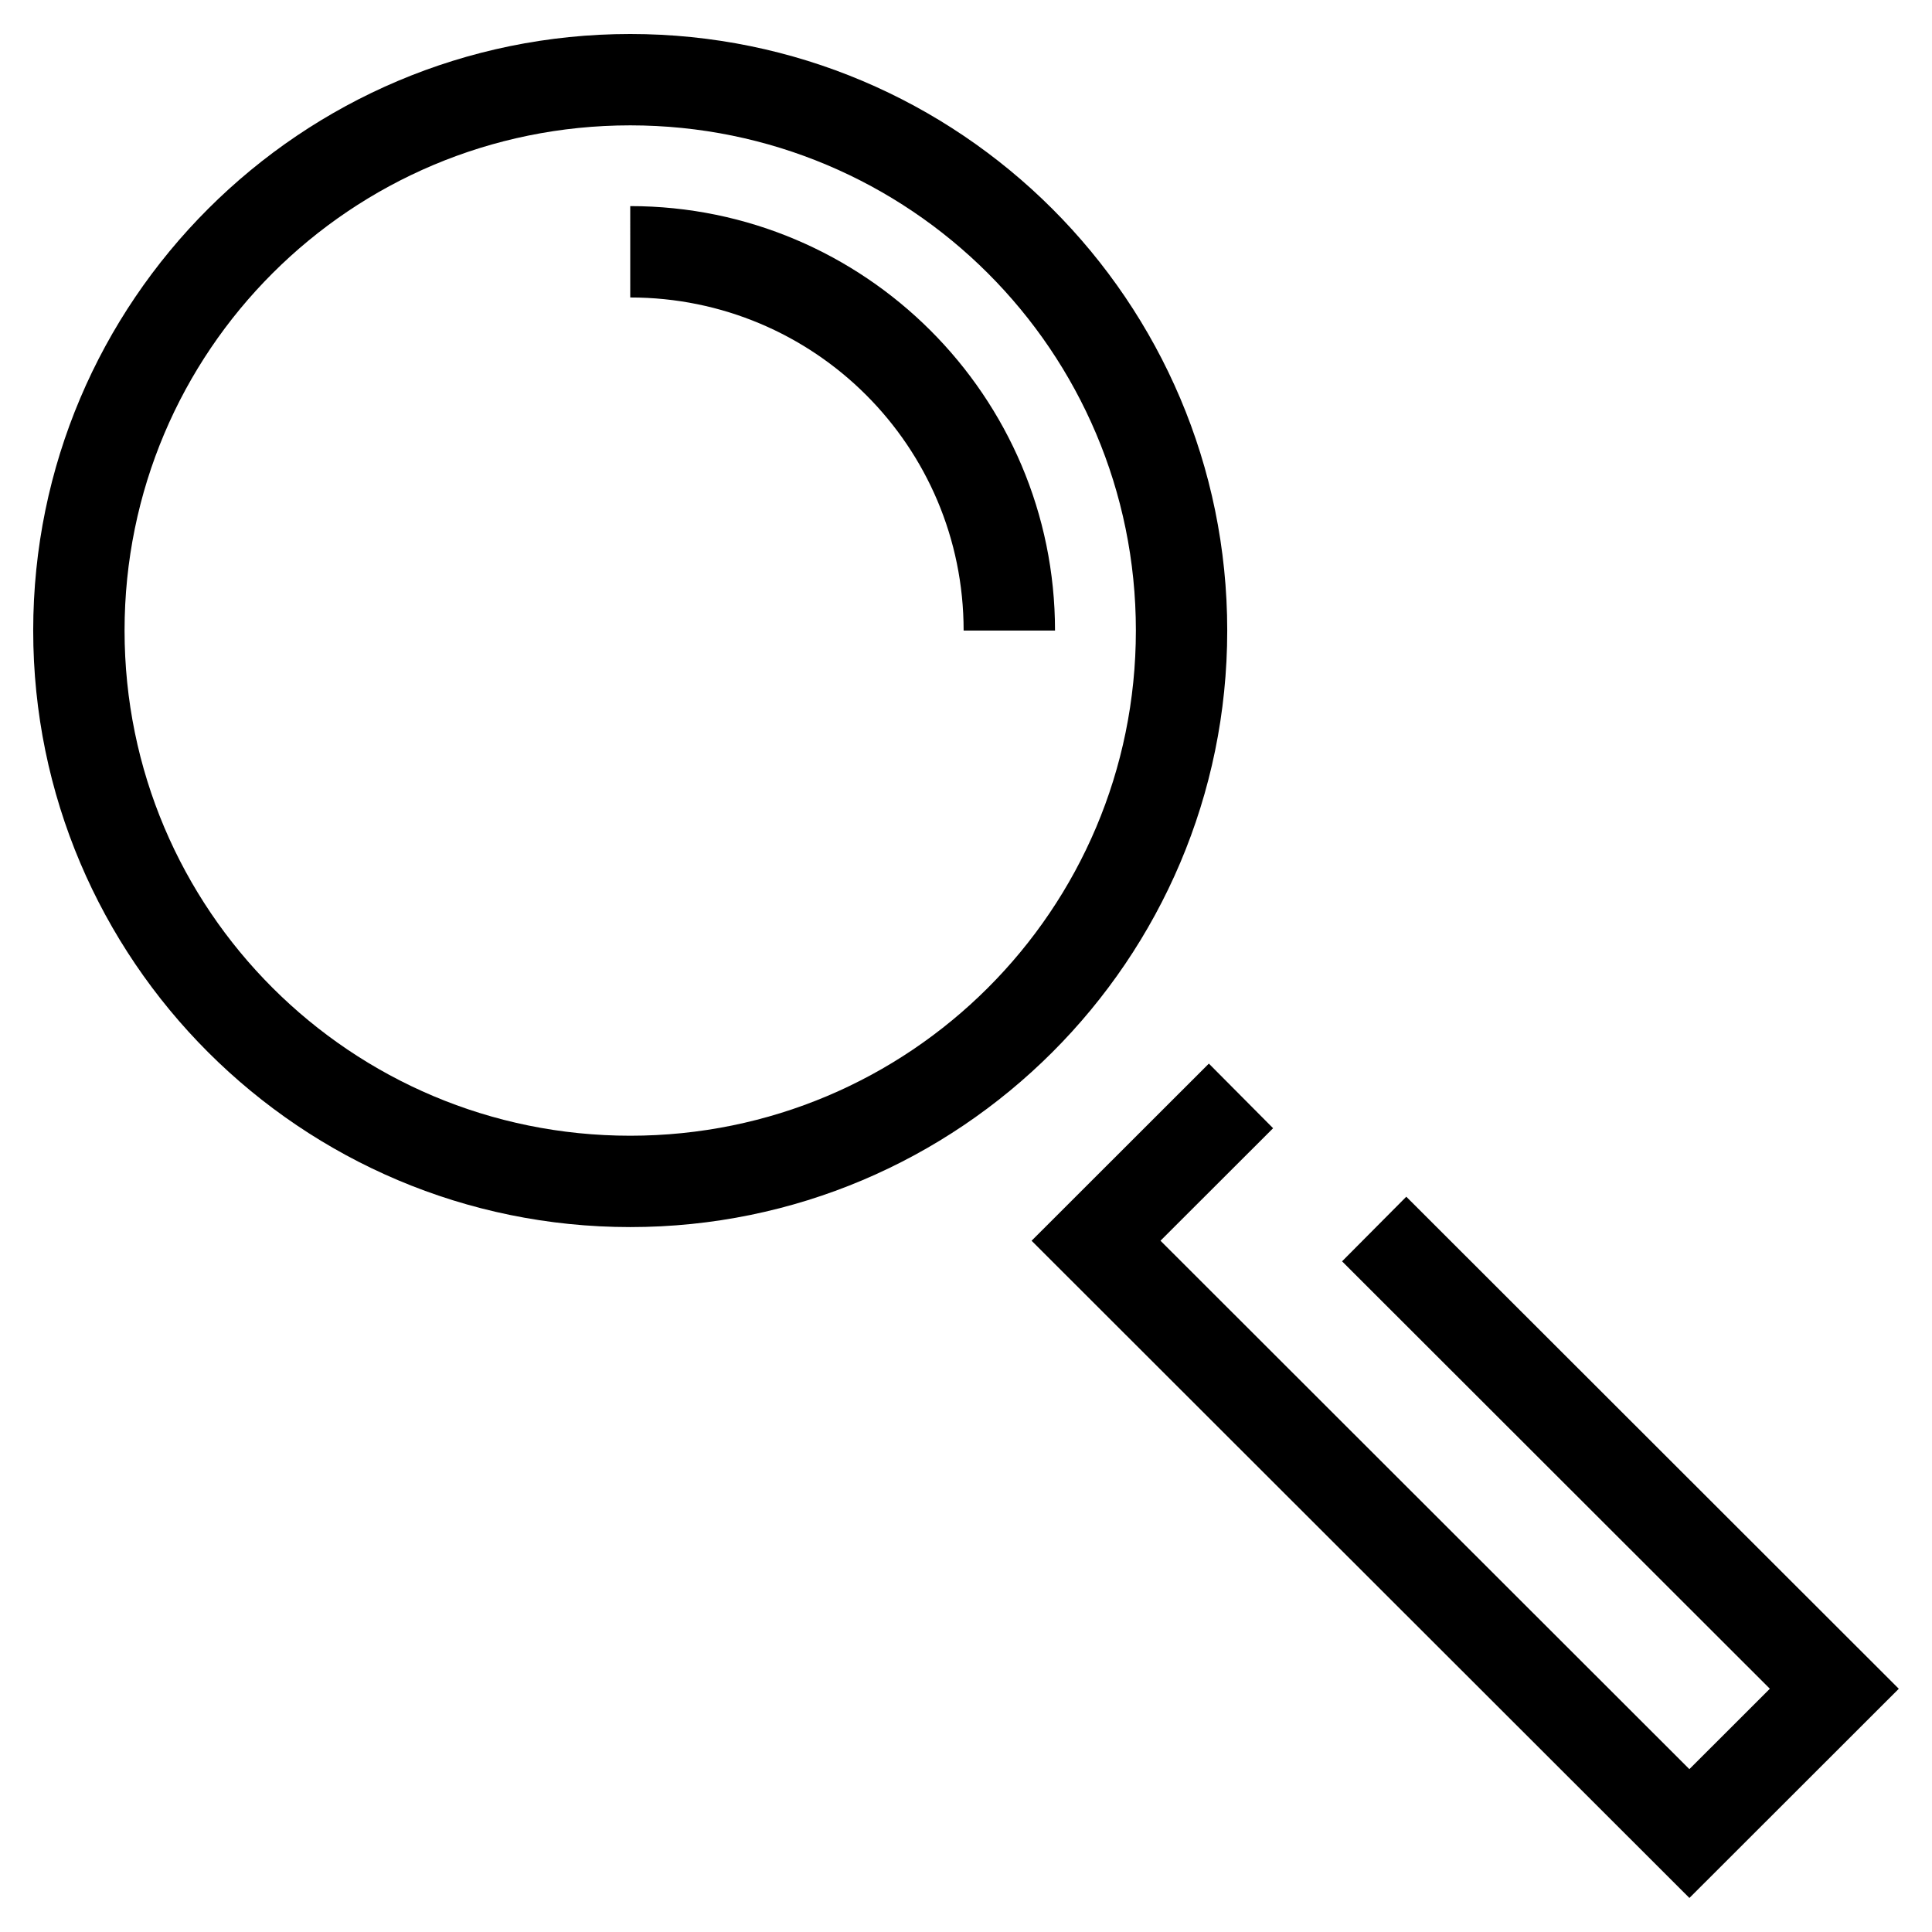 <?xml version="1.0" encoding="UTF-8"?>
<!-- Uploaded to: SVG Repo, www.svgrepo.com, Generator: SVG Repo Mixer Tools -->
<svg fill="#000000" width="800px" height="800px" version="1.1" viewBox="144 144 512 512" xmlns="http://www.w3.org/2000/svg">
 <path d="m152.8 311.1c0-87.301 70.949-158.09 158.22-158.09 87.266 0 158.21 70.789 158.21 158.09 0 87.301-70.949 158.09-158.21 158.09-87.27 0-158.22-70.789-158.22-158.09zm158.22-112.48c62.07 0 112.57 50.391 112.57 112.48h-24.219c0-48.848-39.531-88.266-88.348-88.266zm205.67 262.53 130.51 130.39-55.488 55.441-174.33-174.17 46.98-46.945 17.023 17.125-29.844 29.812 140.16 140.04 21.328-21.309-113.37-113.27 17.023-17.121zm-339.68-150.05c0 74.055 59.988 133.88 134.01 133.88 74.012 0 134-59.82 134-133.88 0-74.055-59.988-133.88-134-133.88-74.02 0-134.01 59.82-134.01 133.88z"/>
</svg>